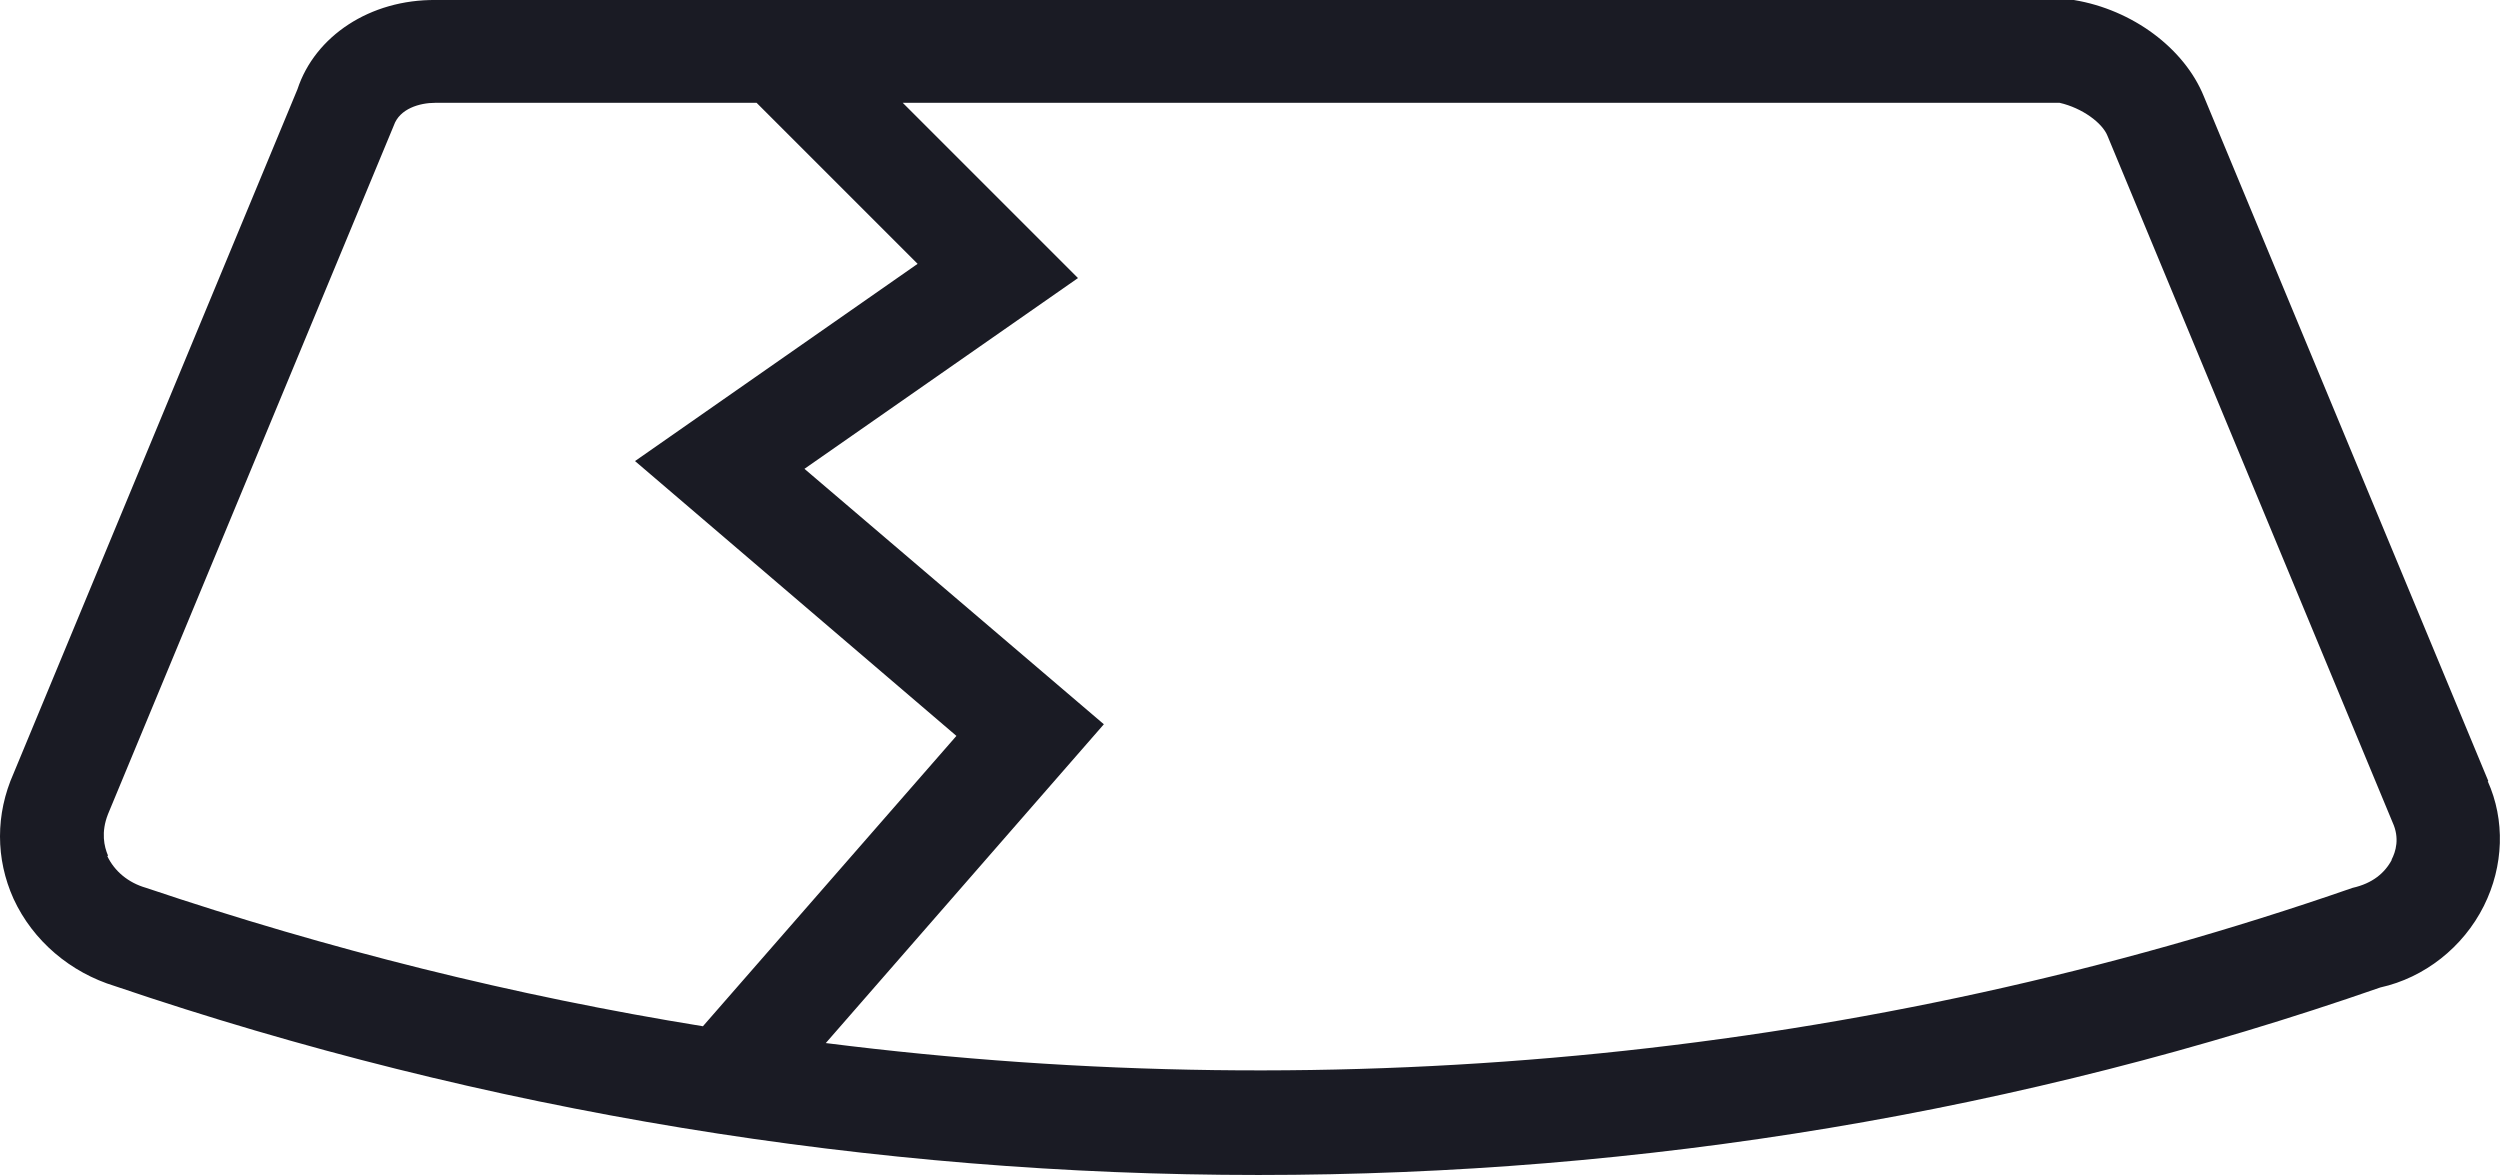 <svg xmlns="http://www.w3.org/2000/svg" id="Laag_1" data-name="Laag 1" viewBox="14.68 24.94 38.66 18.17">
  <defs>
    <style>
      .cls-1 {
        fill: #1a1b24;
      }
    </style>
  </defs>
  <path class="cls-1" d="M53.16,37.02l-4.4-10.59c-.3-.74-1.1-1.34-2.01-1.49h-25.33c-1.02-.01-1.87.56-2.14,1.38l-4.39,10.58c-.28.63-.28,1.32,0,1.94.3.65.88,1.14,1.57,1.35,5.74,1.95,11.74,2.92,17.68,2.92s11.81-.97,17.35-2.9c.68-.15,1.28-.62,1.6-1.26.31-.62.33-1.33.06-1.93ZM16.35,38.17c-.06-.14-.11-.36,0-.64l4.42-10.65c.09-.26.4-.35.64-.35h4.97l2.49,2.49-4.37,3.05,4.97,4.25-3.92,4.49c-2.91-.47-5.79-1.19-8.61-2.14-.28-.08-.49-.26-.6-.49ZM51.67,38.23c-.11.21-.3.37-.61.44-7.51,2.61-15.62,3.41-23.61,2.4l4.3-4.93-4.63-3.95,4.23-2.95-2.71-2.71h17.89c.35.08.66.31.74.51l4.41,10.62c.11.24.05.45-.02.58Z"/>
</svg>